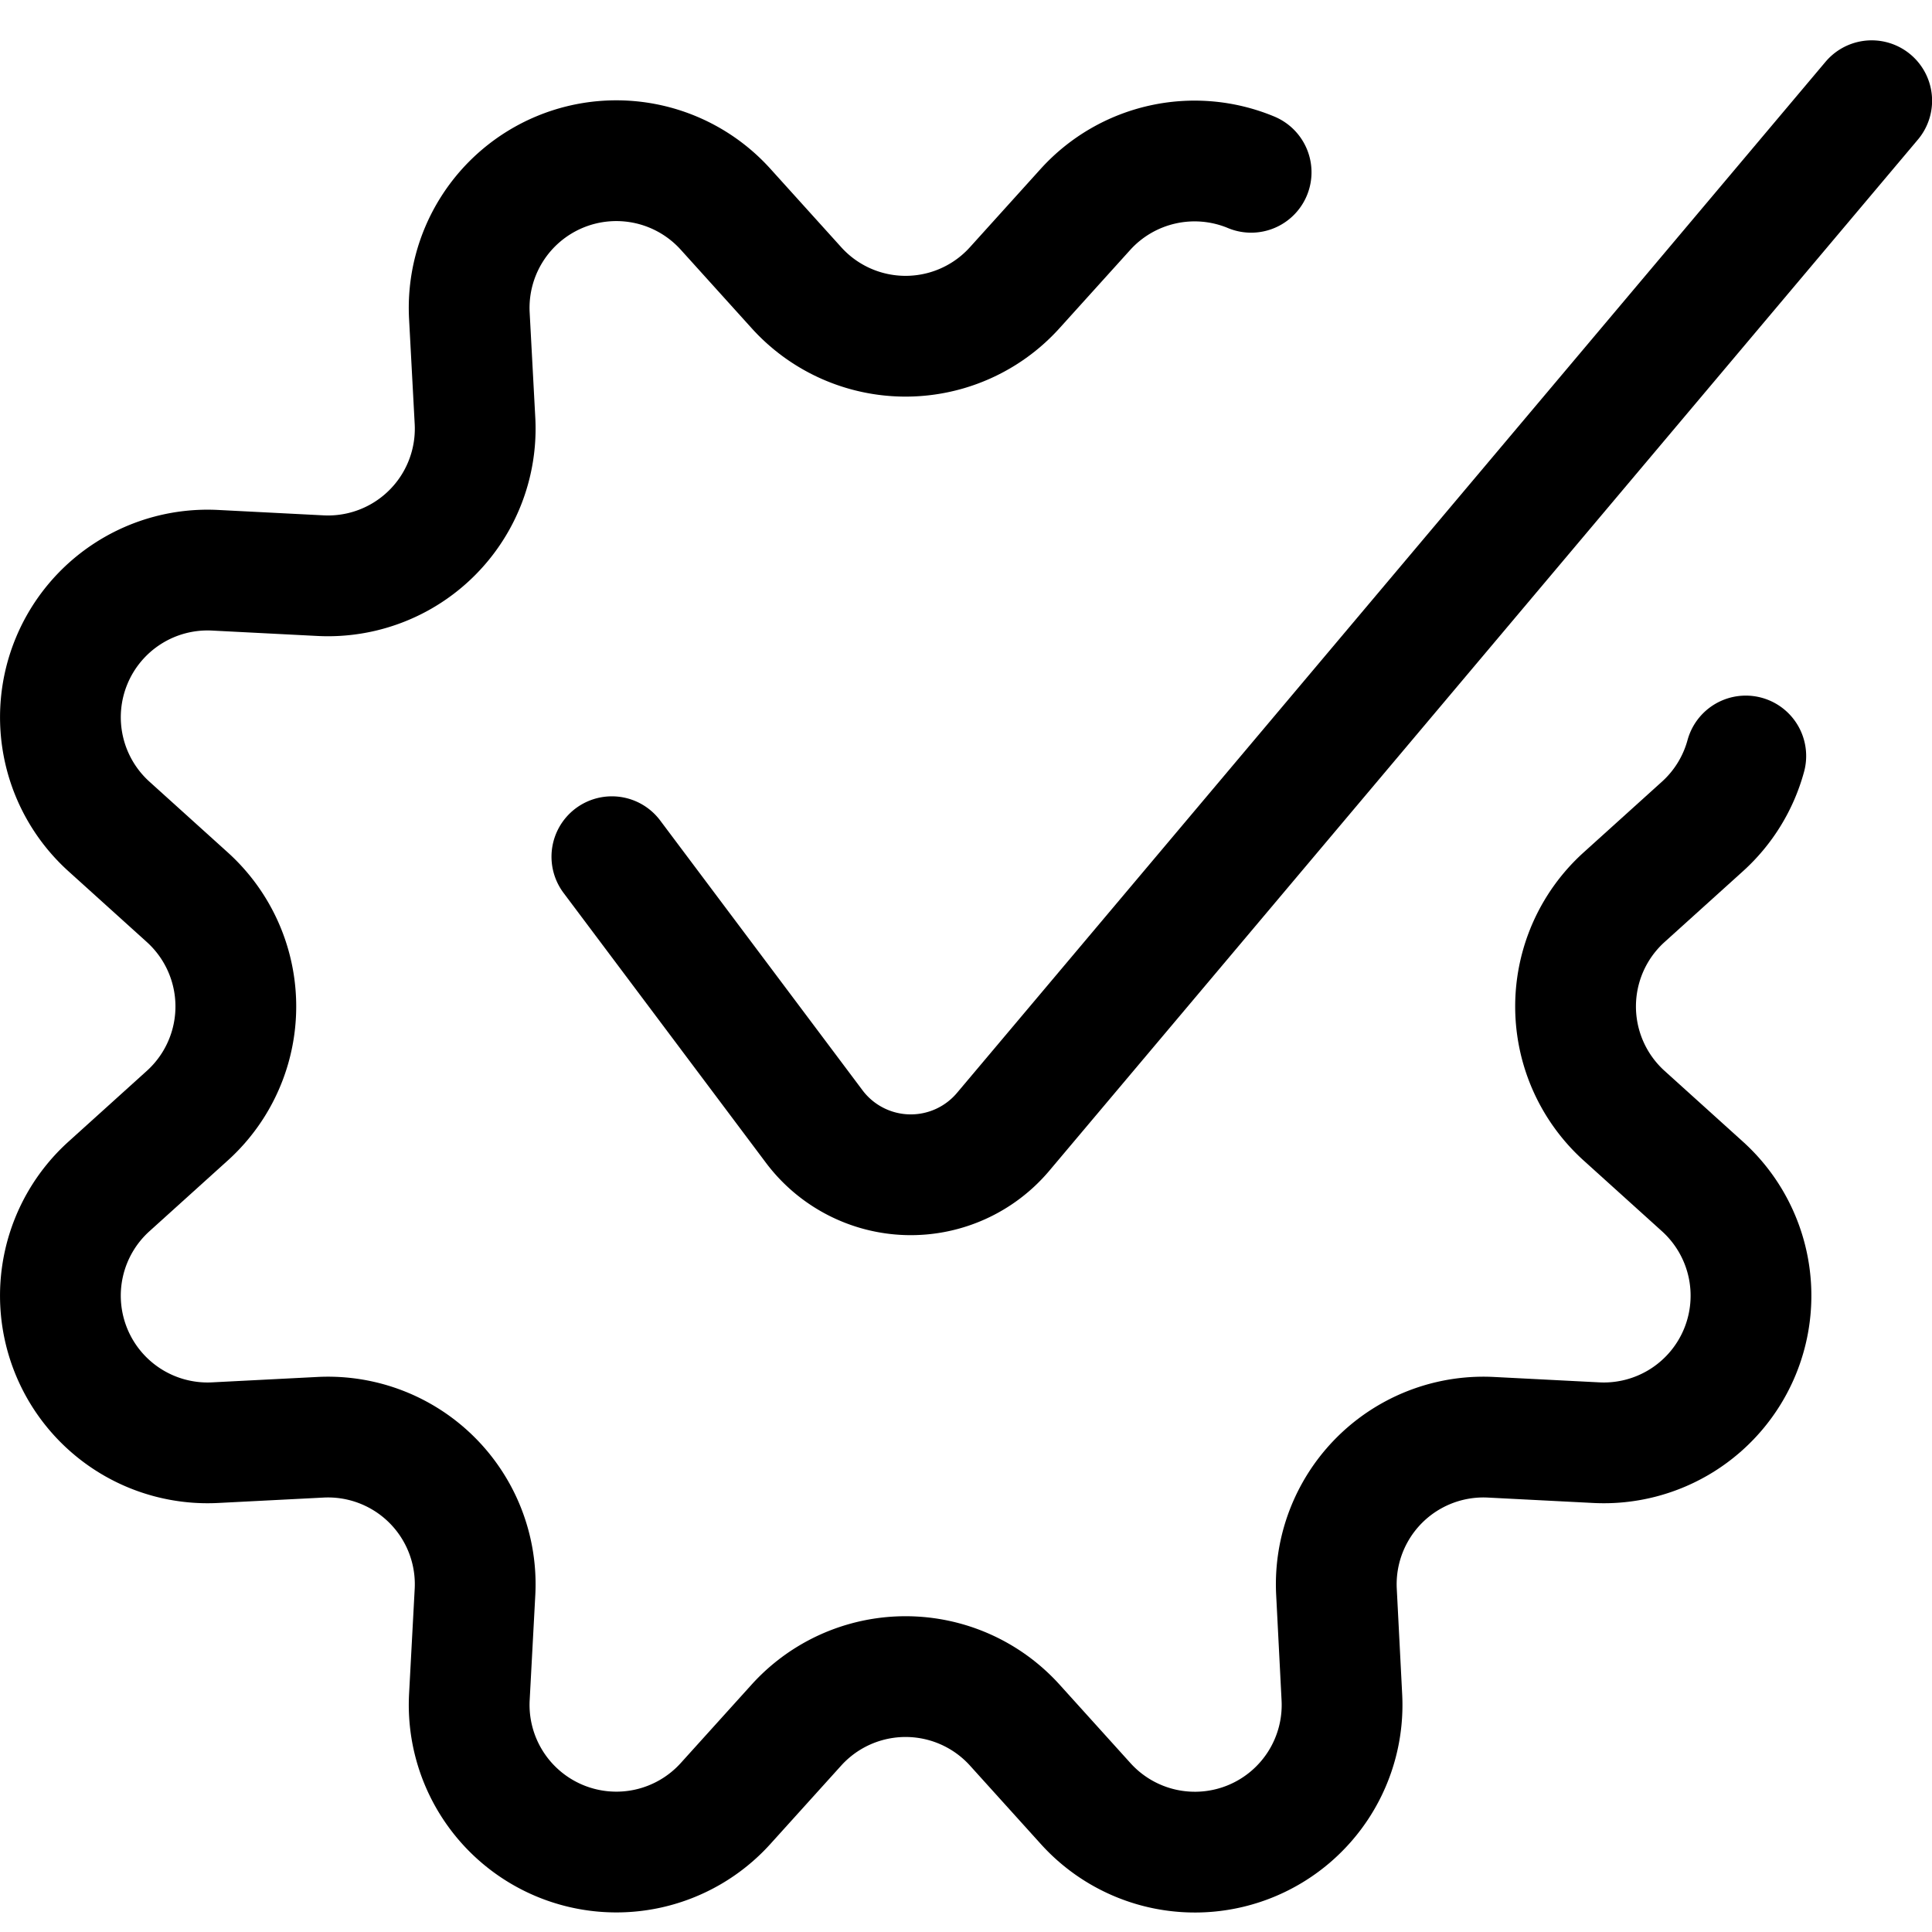 <svg xmlns="http://www.w3.org/2000/svg" version="1.1" xmlns:xlink="http://www.w3.org/1999/xlink" xmlns:svgjs="http://svgjs.com/svgjs" viewBox="0 0 64 64" width="64" height="64"><g transform="matrix(2.667,0,0,2.667,0,0)"><path d="M21.684,9.39a1.826,1.826,0,0,1-.539.876l-.972.878a1.828,1.828,0,0,0,0,2.714l.972.878a1.828,1.828,0,0,1-1.319,3.183l-1.308-.067A1.828,1.828,0,0,0,16.6,19.771l.067,1.308A1.828,1.828,0,0,1,13.483,22.4l-.878-.972a1.828,1.828,0,0,0-2.714,0l-.878.972A1.828,1.828,0,0,1,5.83,21.079L5.9,19.771a1.828,1.828,0,0,0-1.919-1.919l-1.308.067a1.828,1.828,0,0,1-1.319-3.183l.972-.878a1.828,1.828,0,0,0,0-2.714l-.972-.878A1.828,1.828,0,0,1,2.67,7.083l1.308.067A1.828,1.828,0,0,0,5.9,5.231L5.83,3.923A1.828,1.828,0,0,1,9.013,2.6l.878.972a1.826,1.826,0,0,0,2.714,0l.878-.972A1.829,1.829,0,0,1,15.54,2.14" fill="none" stroke="#000000" stroke-linecap="round" stroke-linejoin="round" stroke-width="1.5"></path><path d="M7.6,10.641l2.513,3.351a1.5,1.5,0,0,0,2.347.066L23.248,1.251" fill="none" stroke="#000000" stroke-linecap="round" stroke-linejoin="round" stroke-width="1.5"></path></g></svg>